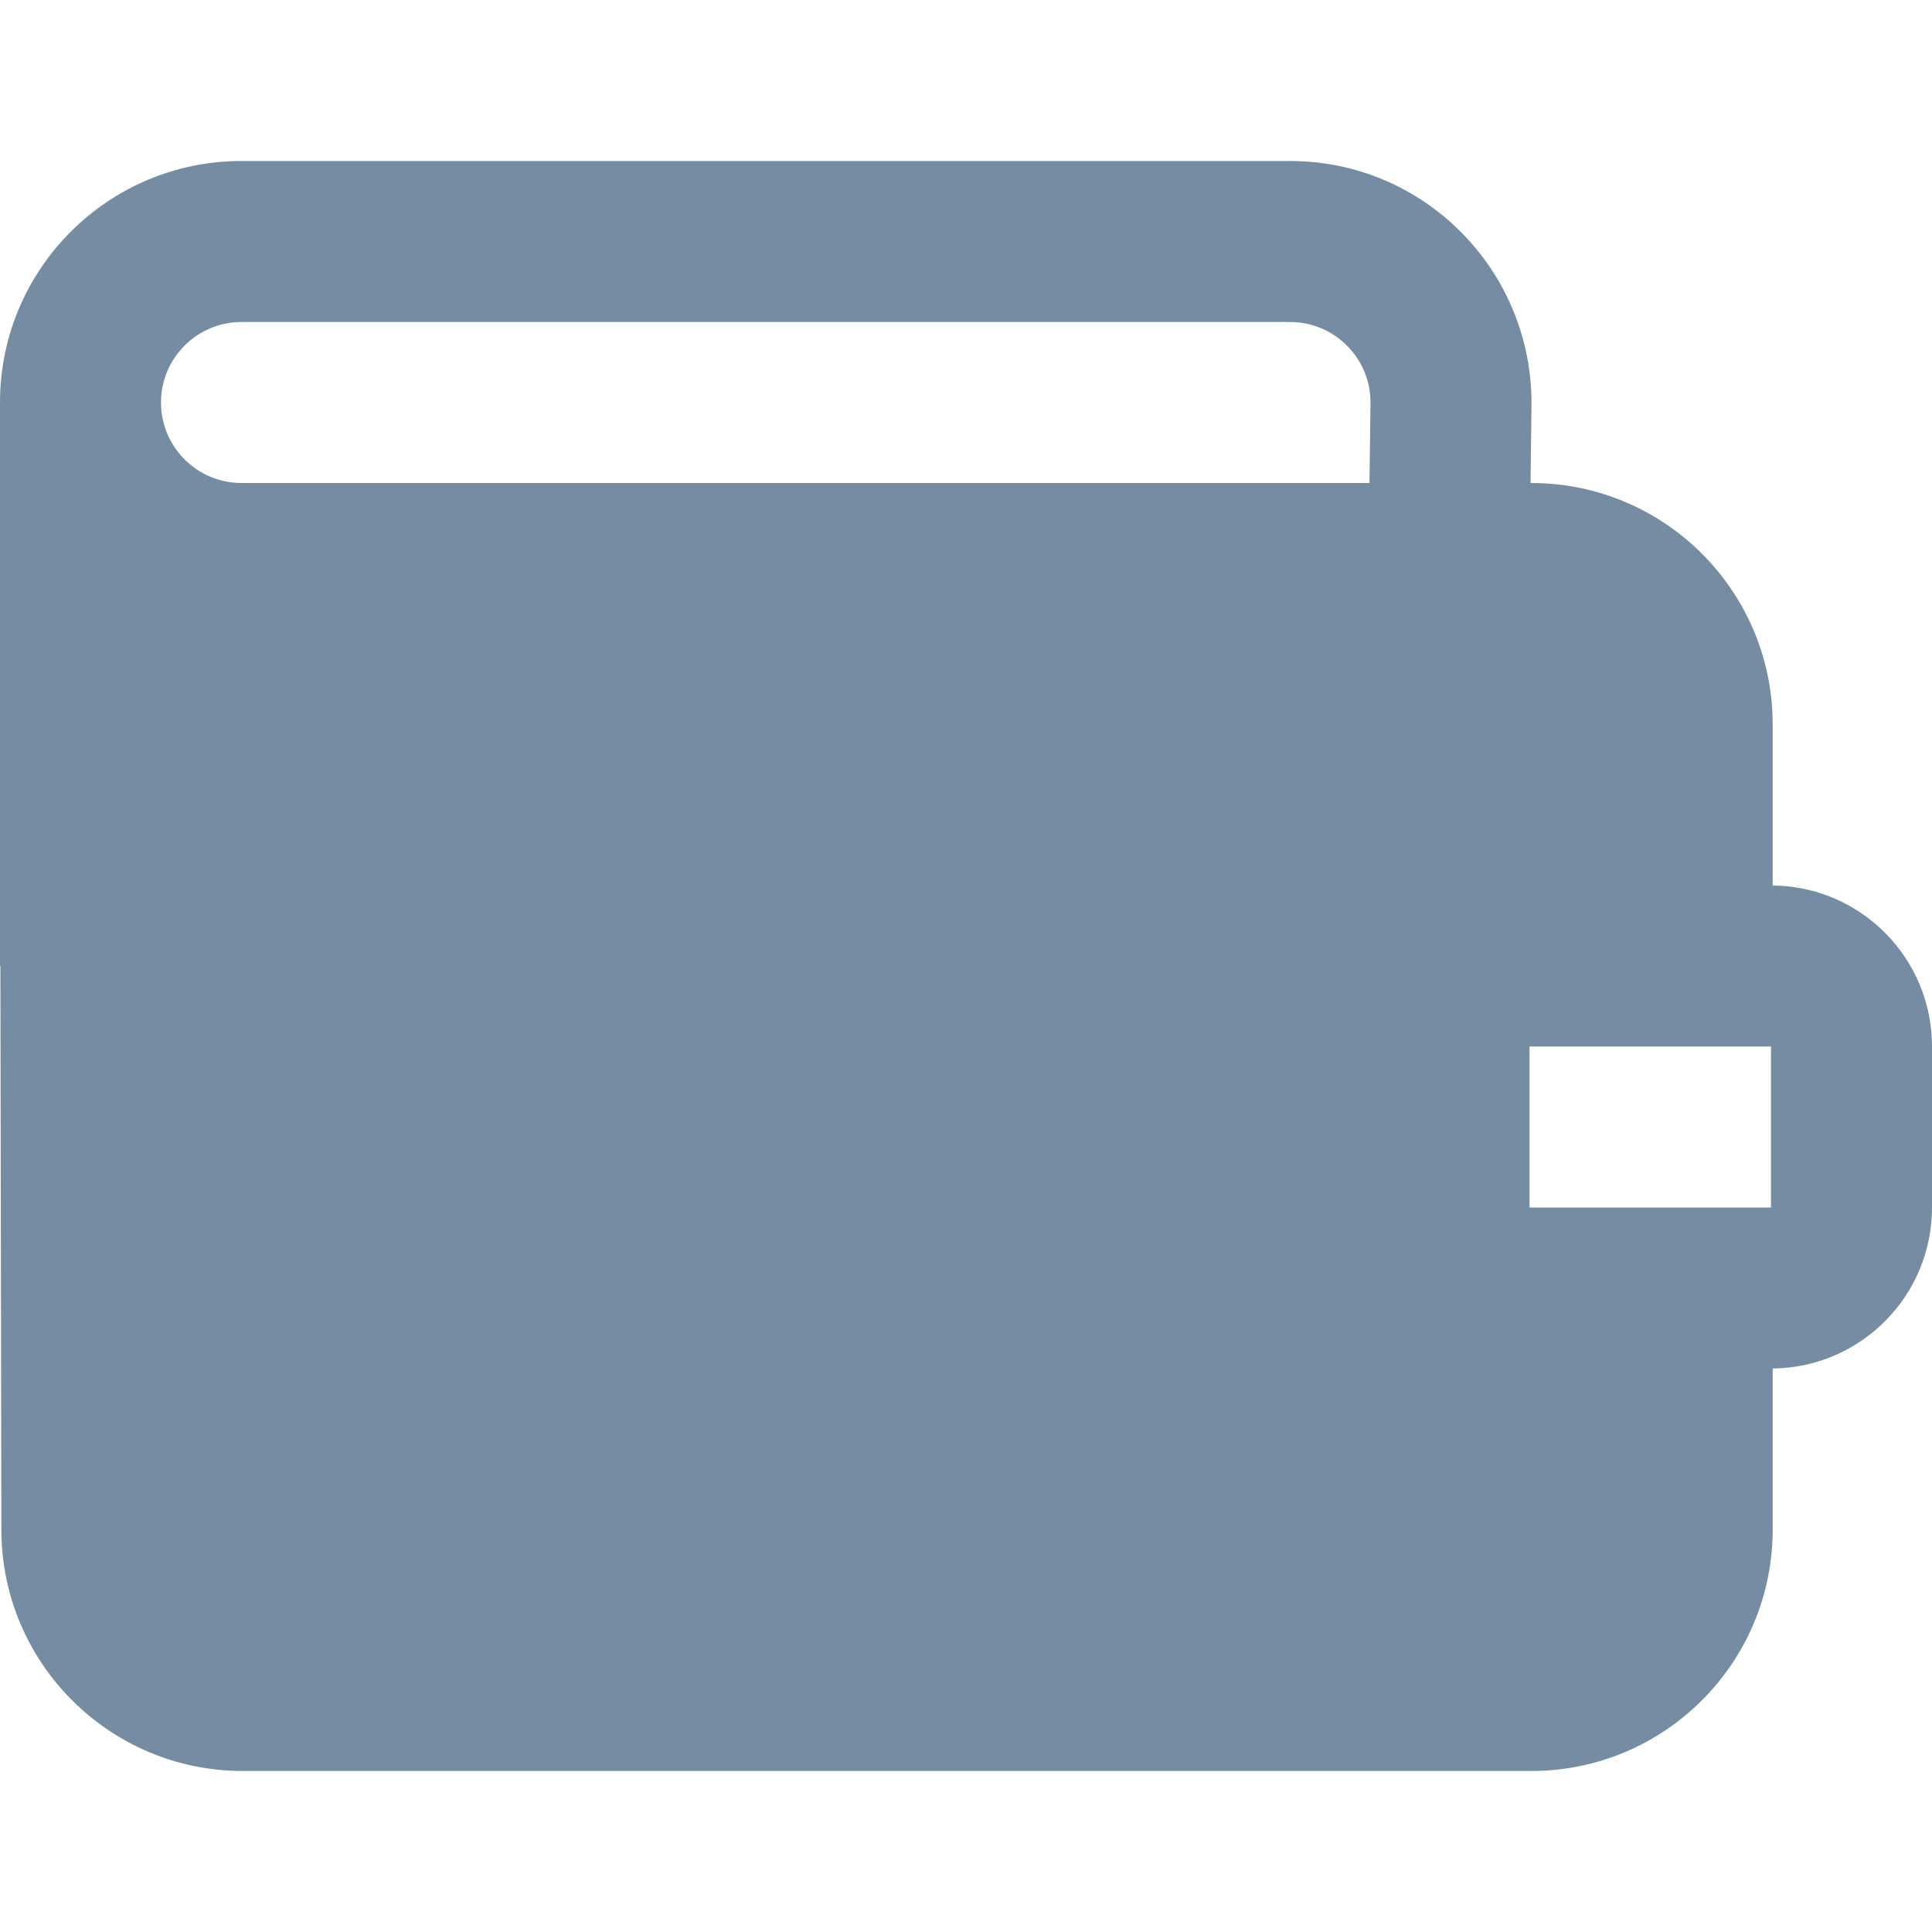 <?xml version="1.0" encoding="utf-8"?><!-- Uploaded to: SVG Repo, www.svgrepo.com, Generator: SVG Repo Mixer Tools -->
<svg width="800px" height="800px" viewBox="0 -2 24 24" id="meteor-icon-kit__solid-wallet" fill="none" xmlns="http://www.w3.org/2000/svg"><path fill-rule="evenodd" clip-rule="evenodd" d="M22.021 9C23.116 9.011 24 9.902 24 11V13C24 14.098 23.116 14.989 22.021 15V17C22.021 18.657 20.678 20 19.021 20H3.017C1.362 20 0.02 18.661 0.017 17.006C0.009 12.697 0.009 12.438 0.005 10H0V3C0 1.343 1.343 0 3 0H16.025C17.682 0 19.025 1.343 19.025 3.012L19.013 4H19.021C20.678 4 22.021 5.343 22.021 7V9zM2 3C2 3.552 2.448 4 3 4H17.012L17.025 3C17.025 2.448 16.577 2 16.025 2H3C2.448 2 2 2.448 2 3zM19 11V13H22V11H19z" fill="#758CA3"/></svg>